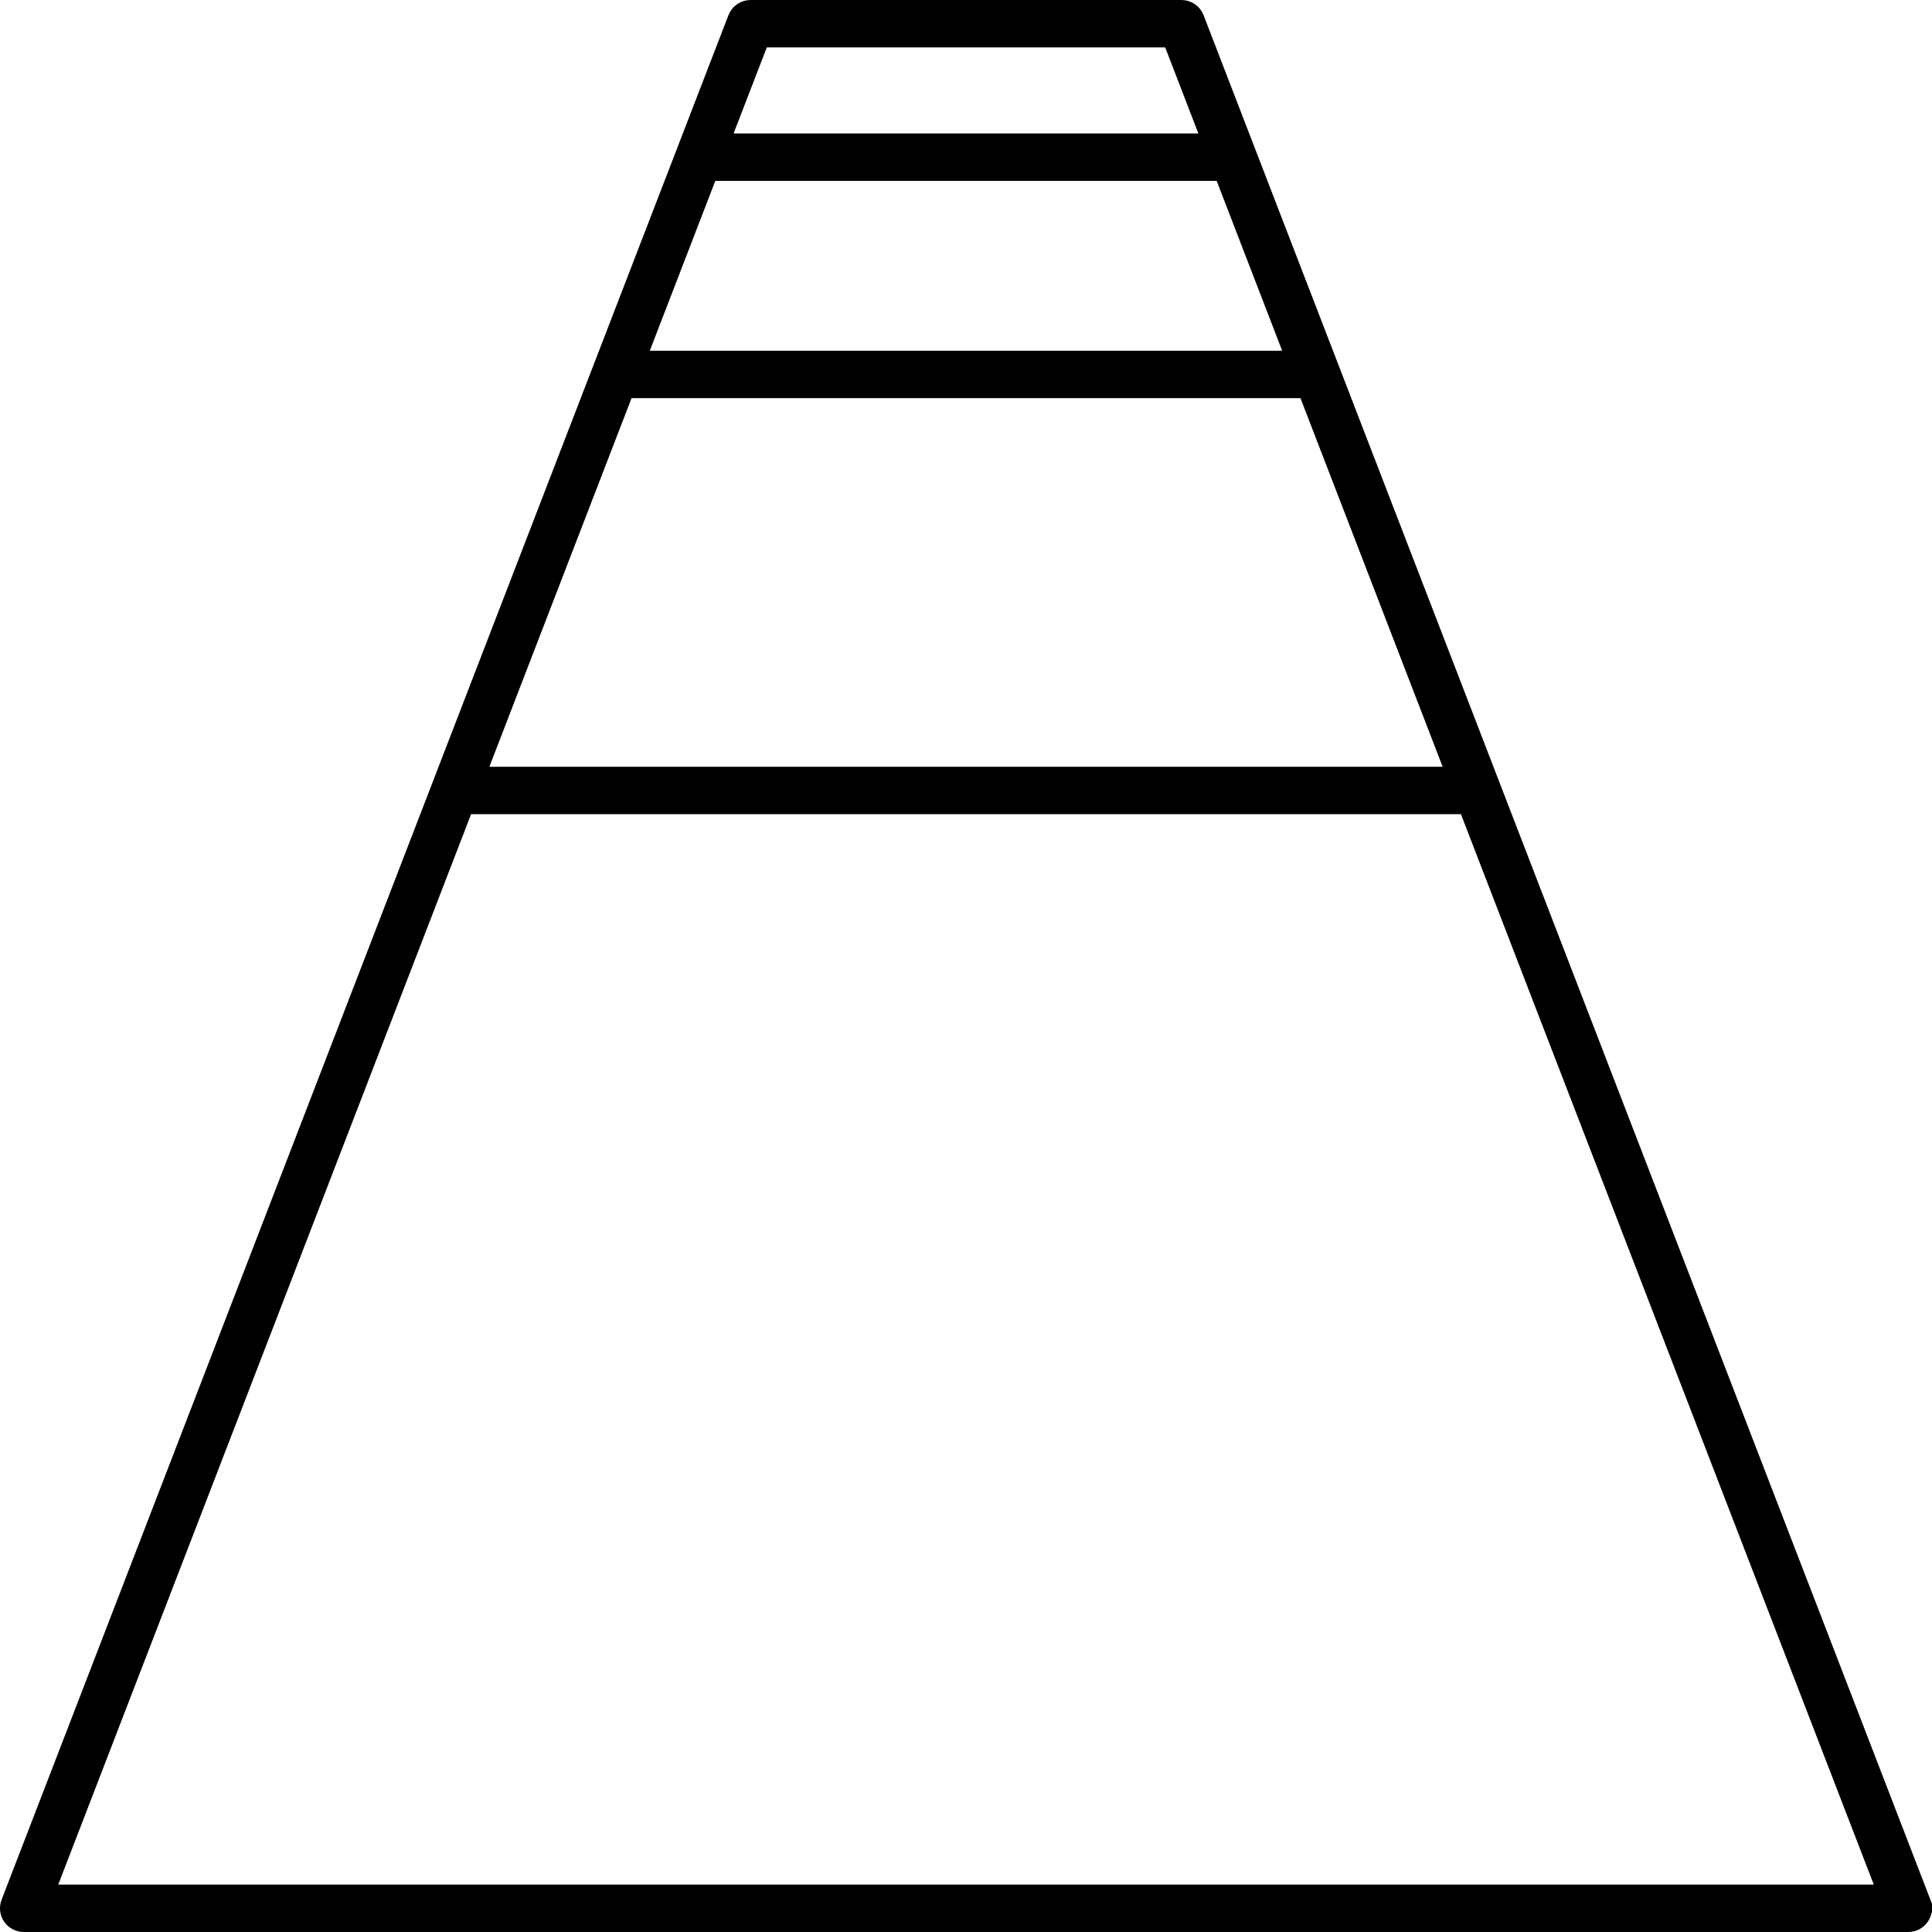 <?xml version="1.0" encoding="UTF-8"?><svg id="Ebene_2" xmlns="http://www.w3.org/2000/svg" viewBox="0 0 1010 1010"><defs><style>.cls-1{stroke:#000;stroke-miterlimit:10;stroke-width:10px;}</style></defs><g id="Ebene_1-2"><path class="cls-1" d="M1004.51,994.95L624.53,9.73c-1.1-2.85-3.84-4.73-6.89-4.73h-225.27c-3.05,0-5.79,1.88-6.89,4.73L5.49,994.95c-.88,2.27-.58,4.83.8,6.84,1.38,2.01,3.66,3.21,6.09,3.21h985.22c2.44,0,4.71-1.2,6.09-3.21,1.38-2.01,1.68-4.57.8-6.84ZM326.72,203.13h356.56l78.19,202.72H248.54l78.19-202.72ZM370.52,89.55h268.95l38.1,98.8h-345.16l38.1-98.8ZM397.43,19.78h215.13l21.21,54.99h-257.55l21.21-54.99ZM23.16,990.22L242.84,420.63h524.33l219.68,569.59H23.16Z"/></g></svg>